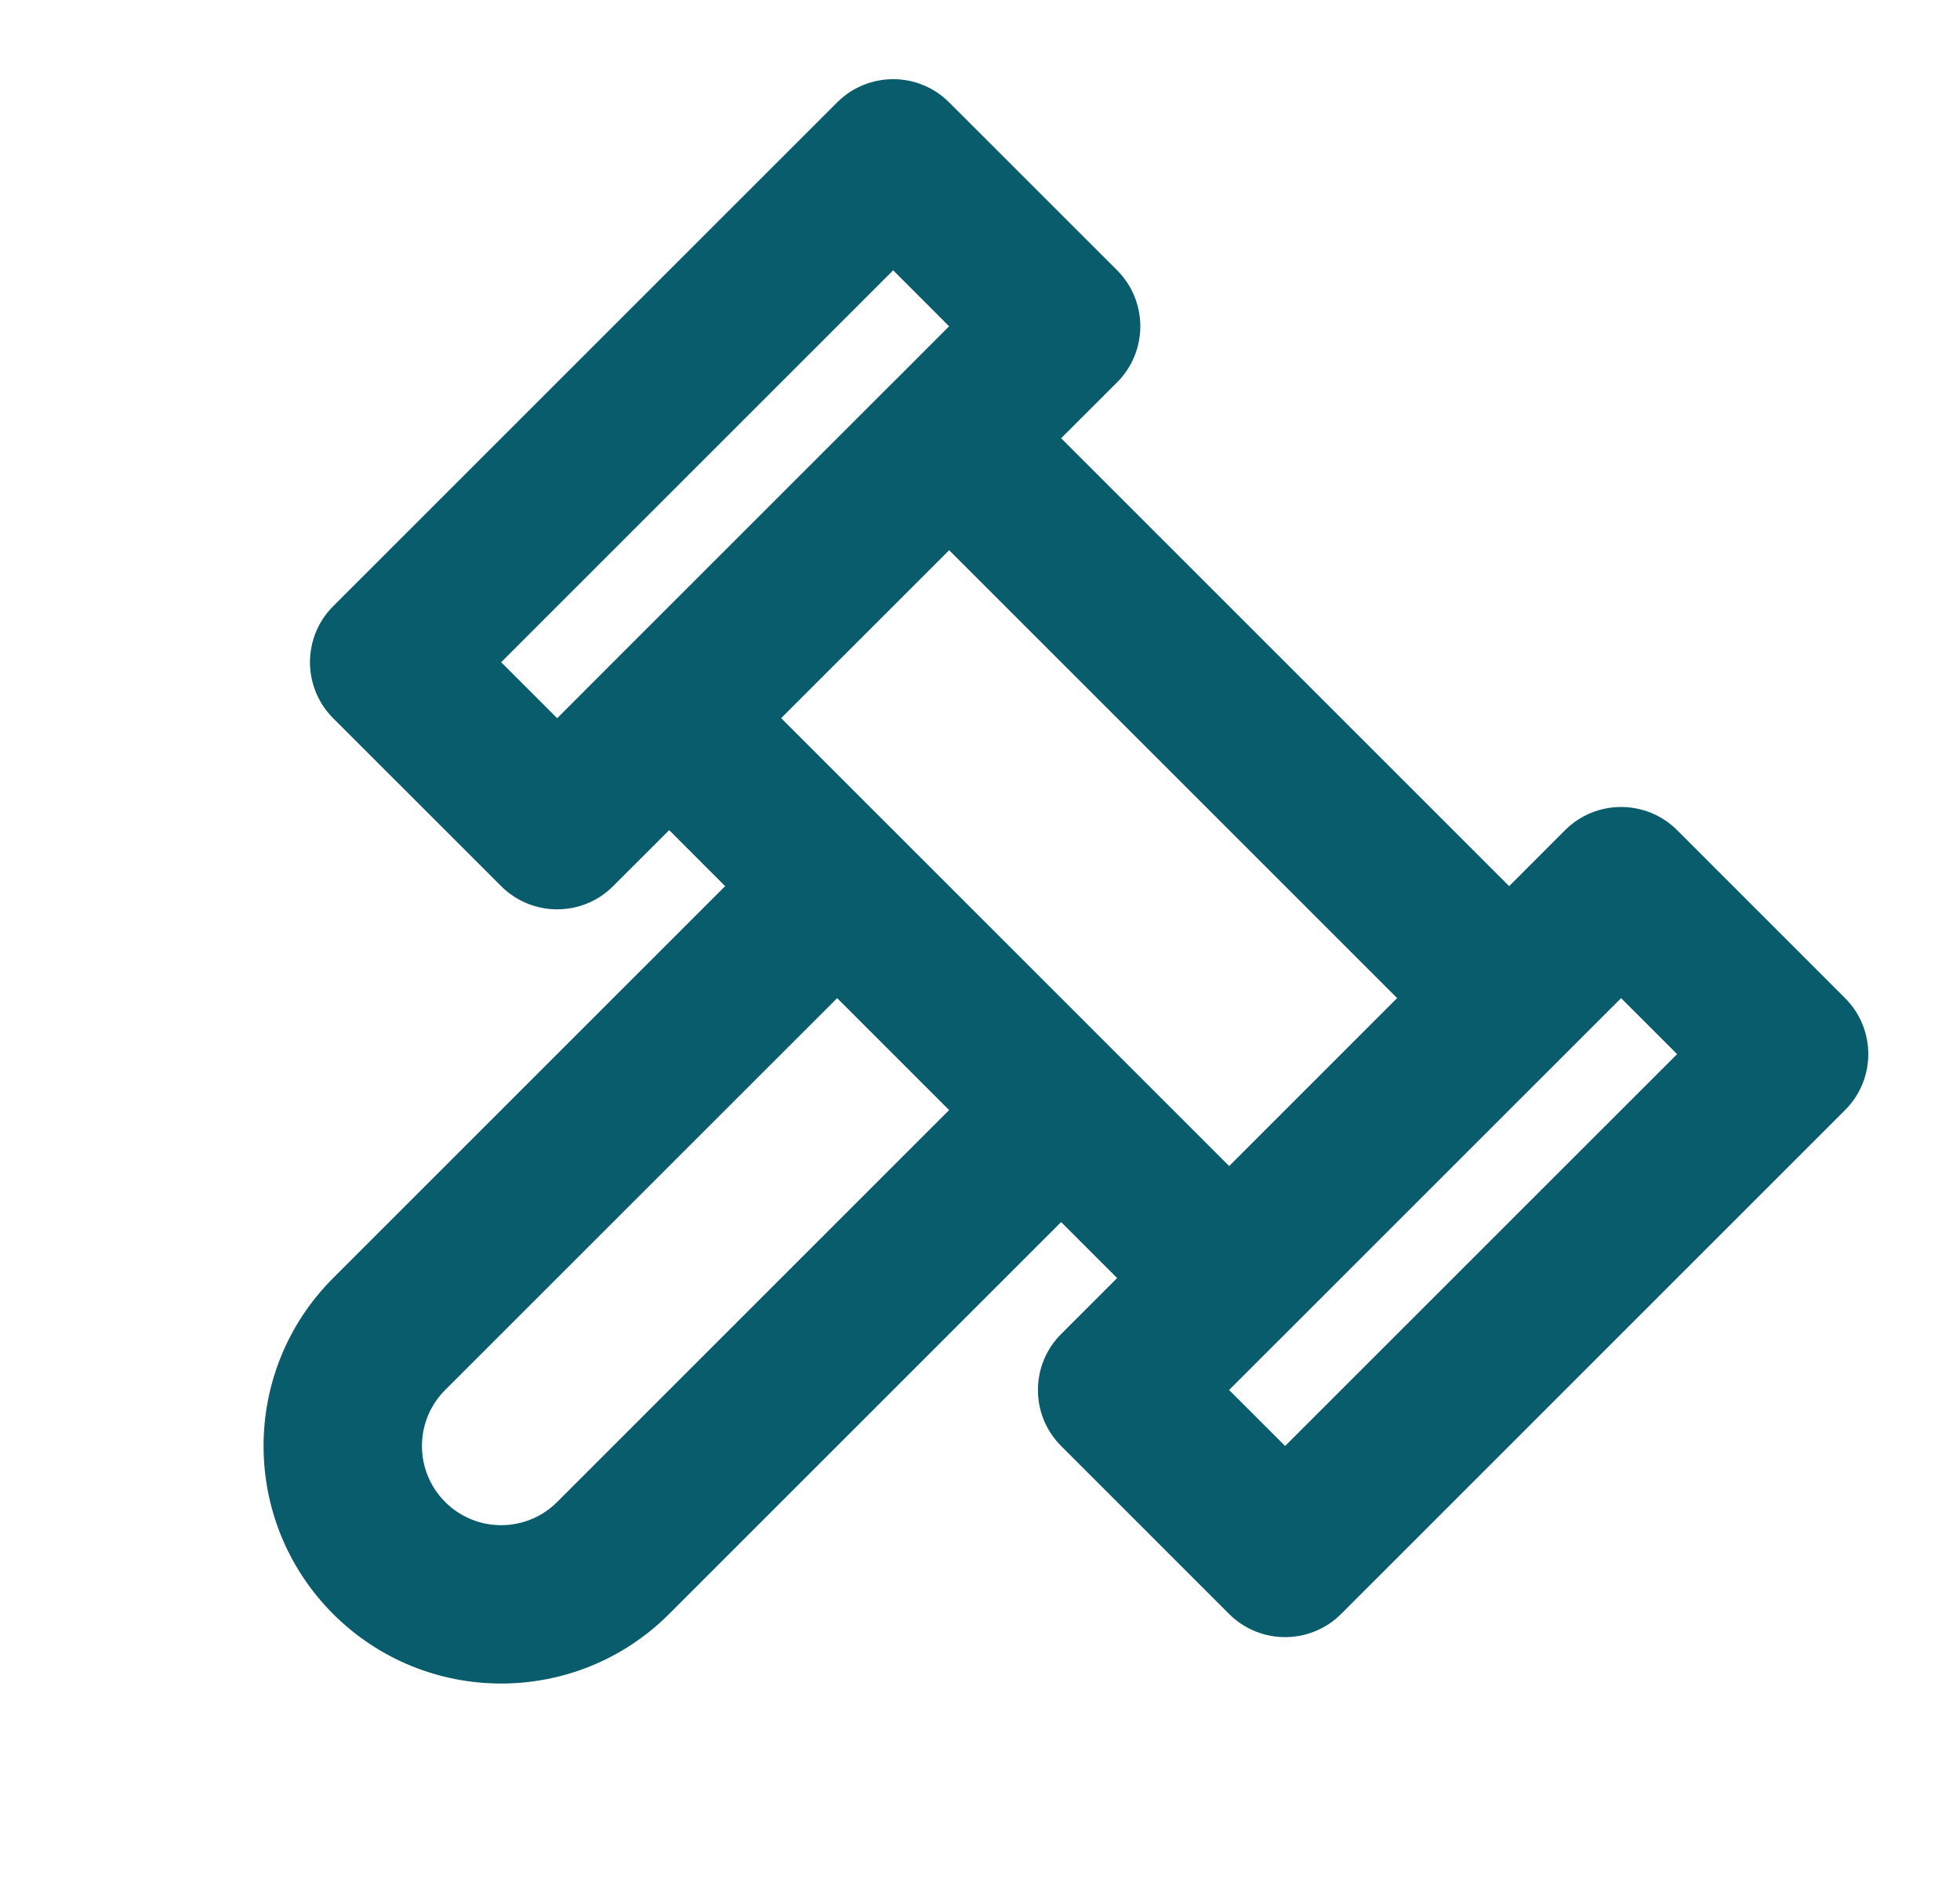 <?xml version="1.0" encoding="UTF-8"?> <svg xmlns="http://www.w3.org/2000/svg" width="33" height="32" viewBox="0 0 33 32" fill="none"><path fill-rule="evenodd" clip-rule="evenodd" d="M15.98 1.724C15.46 1.203 14.616 1.203 14.095 1.724L5.609 10.209C5.089 10.73 5.089 11.574 5.609 12.095L8.438 14.923C8.959 15.444 9.803 15.444 10.323 14.923L11.267 13.98L12.209 14.923L5.609 21.523C4.047 23.085 4.047 25.617 5.609 27.18C7.172 28.742 9.704 28.742 11.266 27.18L17.866 20.58L18.809 21.523L17.866 22.466C17.345 22.986 17.345 23.831 17.866 24.351L20.694 27.18C21.215 27.7 22.059 27.7 22.58 27.18L31.065 18.694C31.586 18.174 31.586 17.329 31.065 16.809L28.237 13.98C27.716 13.46 26.872 13.46 26.351 13.98L25.409 14.923L17.866 7.38L18.809 6.438C19.329 5.917 19.329 5.073 18.809 4.552L15.98 1.724ZM13.152 12.094L15.981 9.266L23.523 16.808L20.695 19.637L13.152 12.094ZM15.059 6.417L15.98 5.495L15.038 4.552L8.438 11.152L9.381 12.095L10.303 11.172C10.31 11.165 10.317 11.158 10.324 11.151L15.038 6.437C15.044 6.43 15.052 6.424 15.059 6.417ZM20.694 23.408L27.294 16.809L28.237 17.752L21.637 24.351L20.694 23.408ZM14.095 16.809L7.495 23.408C6.974 23.929 6.974 24.773 7.495 25.294C8.016 25.815 8.86 25.815 9.381 25.294L15.98 18.694L14.095 16.809Z" fill="#095C6B"></path></svg> 
